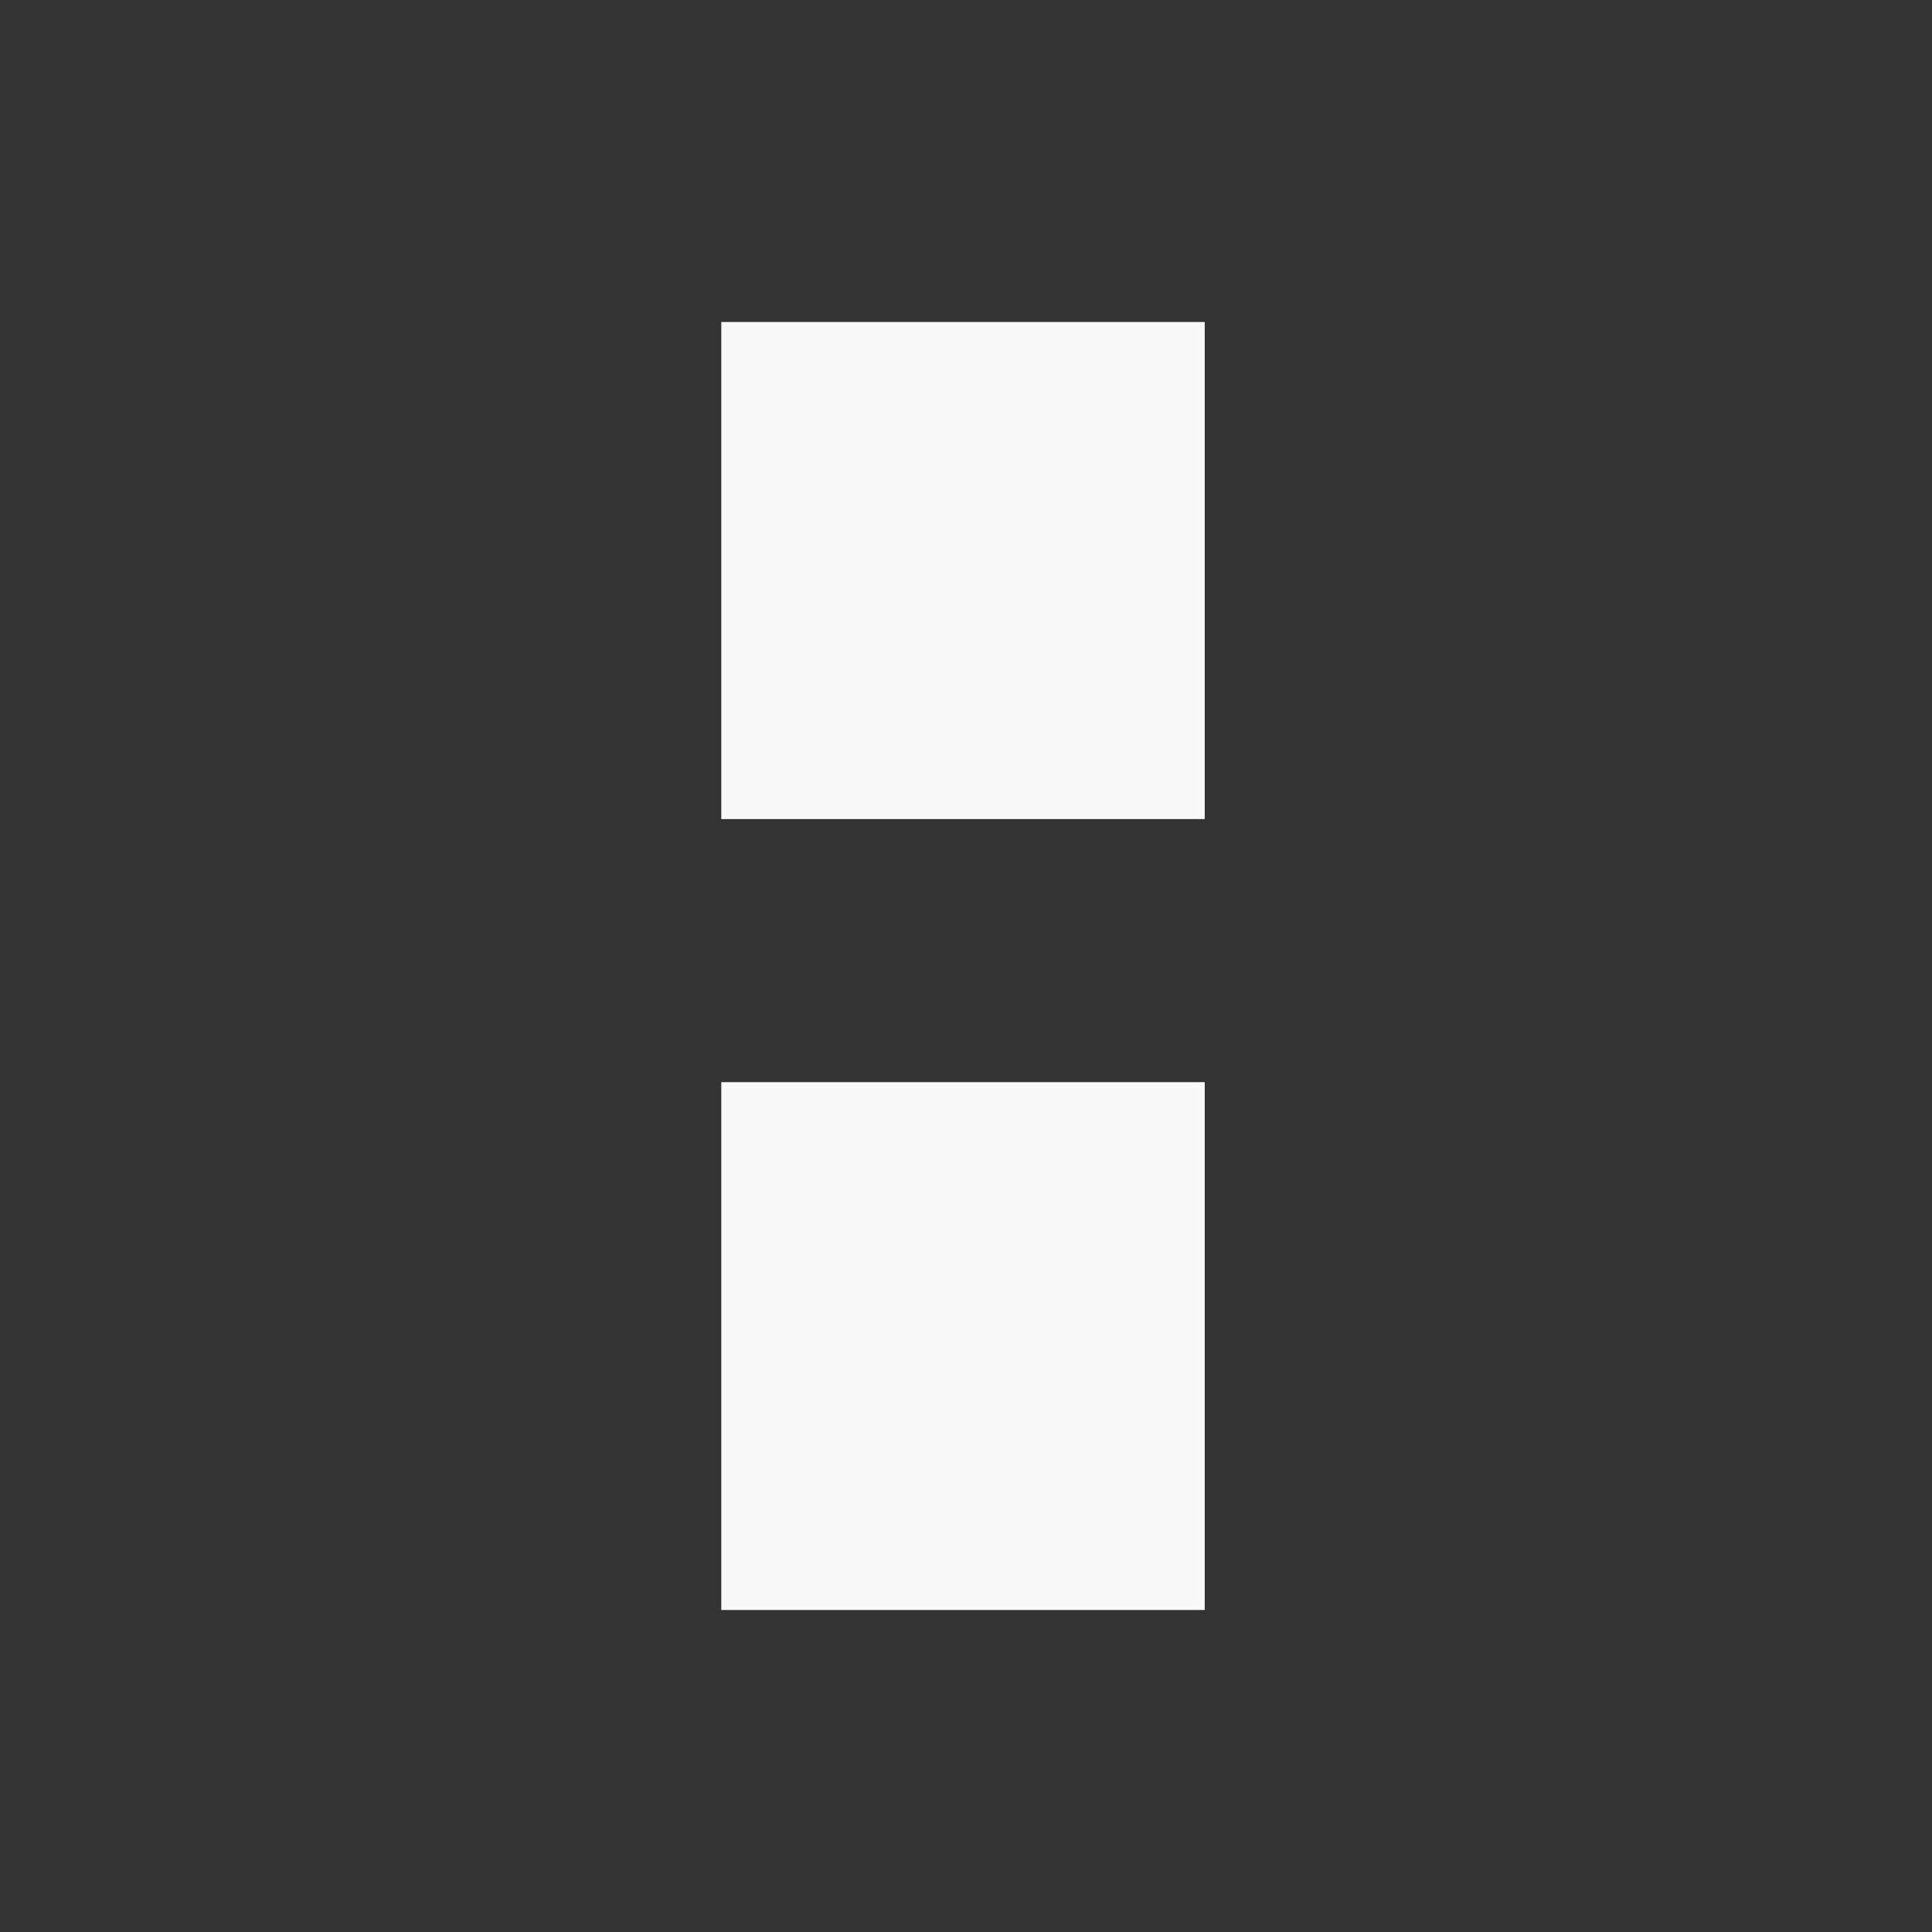 <svg width="150" height="150" viewBox="0 0 150 150" fill="none" xmlns="http://www.w3.org/2000/svg">
<rect x="0" y="0" width="150" height="150" fill="#333333" stroke="none"/>
<path d="M56 125H93.534V84.019H56V125Z" fill="#F9F9F9"/>
<path d="M56 63.593H93.534V25H56V63.593Z" fill="#F9F9F9"/>
</svg>
